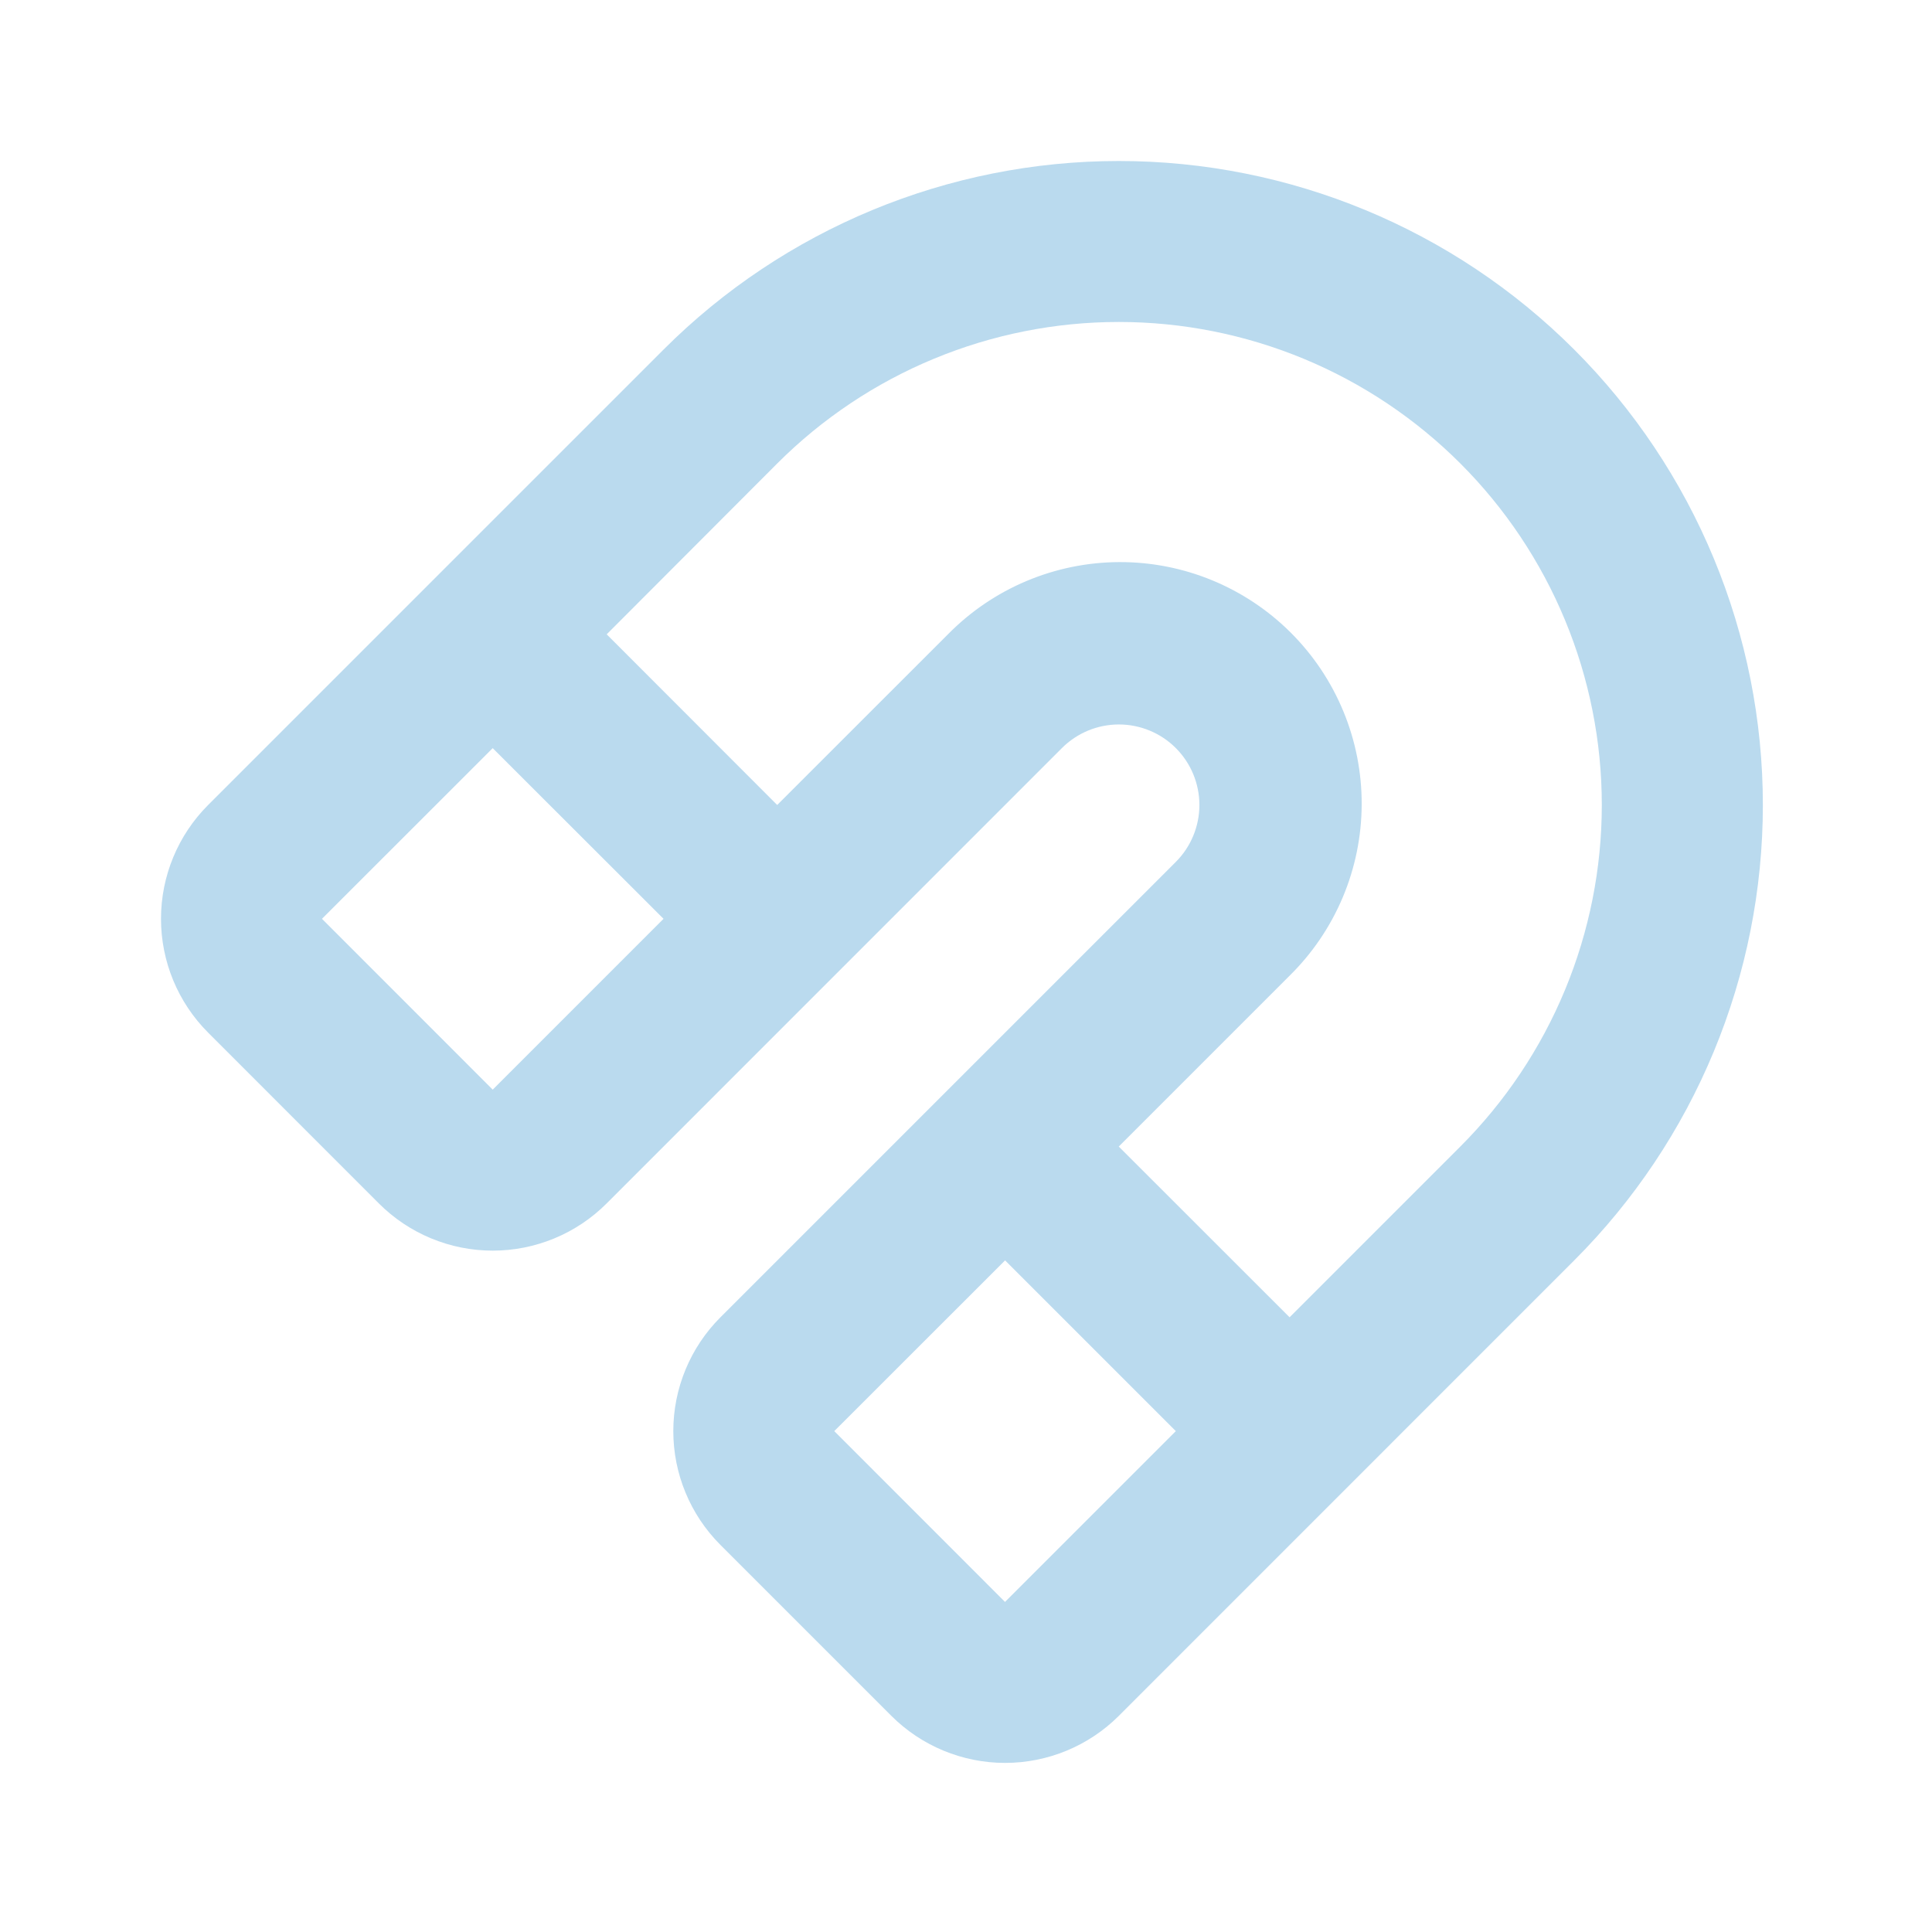 <?xml version="1.0" encoding="UTF-8"?>
<svg xmlns="http://www.w3.org/2000/svg" width="240" height="240" viewBox="0 0 240 240" fill="none">
  <g clip-path="url(#clip0_10_32)">
    <path fill-rule="evenodd" clip-rule="evenodd" d="M195.556 43.428C202.985 50.857 208.878 59.676 212.899 69.382C216.919 79.089 218.989 89.492 218.989 99.998C218.989 110.504 216.919 120.907 212.899 130.614C208.878 140.32 202.985 149.139 195.556 156.568L138.996 213.138C135.245 216.887 130.159 218.994 124.856 218.994C119.552 218.994 114.466 216.887 110.716 213.138L89.496 191.918C85.746 188.167 83.64 183.081 83.64 177.778C83.64 172.475 85.746 167.388 89.496 163.638L146.066 107.068C147.941 105.192 148.994 102.647 148.993 99.994C148.992 97.342 147.937 94.798 146.061 92.923C144.184 91.048 141.64 89.995 138.987 89.996C136.334 89.997 133.791 91.052 131.916 92.928L75.356 149.498C73.499 151.356 71.293 152.83 68.866 153.835C66.439 154.841 63.838 155.359 61.211 155.359C58.584 155.359 55.982 154.841 53.555 153.835C51.128 152.83 48.923 151.356 47.066 149.498L25.856 128.278C22.106 124.527 20 119.441 20 114.138C20 108.835 22.106 103.748 25.856 99.998L82.426 43.428C97.428 28.427 117.775 20 138.991 20C160.206 20 180.553 28.427 195.556 43.428ZM124.856 156.568L103.636 177.778L124.846 198.998L146.066 177.778L124.856 156.568ZM96.556 57.568L75.366 78.798L96.546 99.998L117.766 78.788C120.543 75.965 123.851 73.719 127.501 72.181C131.15 70.642 135.068 69.842 139.028 69.825C142.988 69.809 146.912 70.576 150.574 72.084C154.236 73.592 157.564 75.809 160.364 78.609C163.165 81.409 165.383 84.736 166.892 88.398C168.4 92.059 169.169 95.984 169.153 99.944C169.138 103.904 168.338 107.822 166.801 111.471C165.263 115.121 163.018 118.43 160.196 121.208L138.976 142.428L160.196 163.638L181.406 142.428C186.978 136.857 191.398 130.242 194.414 122.963C197.429 115.683 198.982 107.881 198.982 100.001C198.983 92.122 197.431 84.32 194.416 77.04C191.401 69.76 186.982 63.145 181.411 57.573C175.839 52.001 169.225 47.581 161.946 44.565C154.666 41.549 146.864 39.997 138.984 39.996C131.105 39.996 123.302 41.547 116.022 44.562C108.742 47.577 102.128 51.997 96.556 57.568ZM61.216 92.928L39.996 114.138L61.206 135.358L82.426 114.138L61.196 92.928H61.216Z" fill="#BADAEE"></path>
  </g>
  <defs>
    <clipPath id="clip0_10_32">
      <rect width="240" height="240" fill="white"></rect>
    </clipPath>
  </defs>
</svg>
